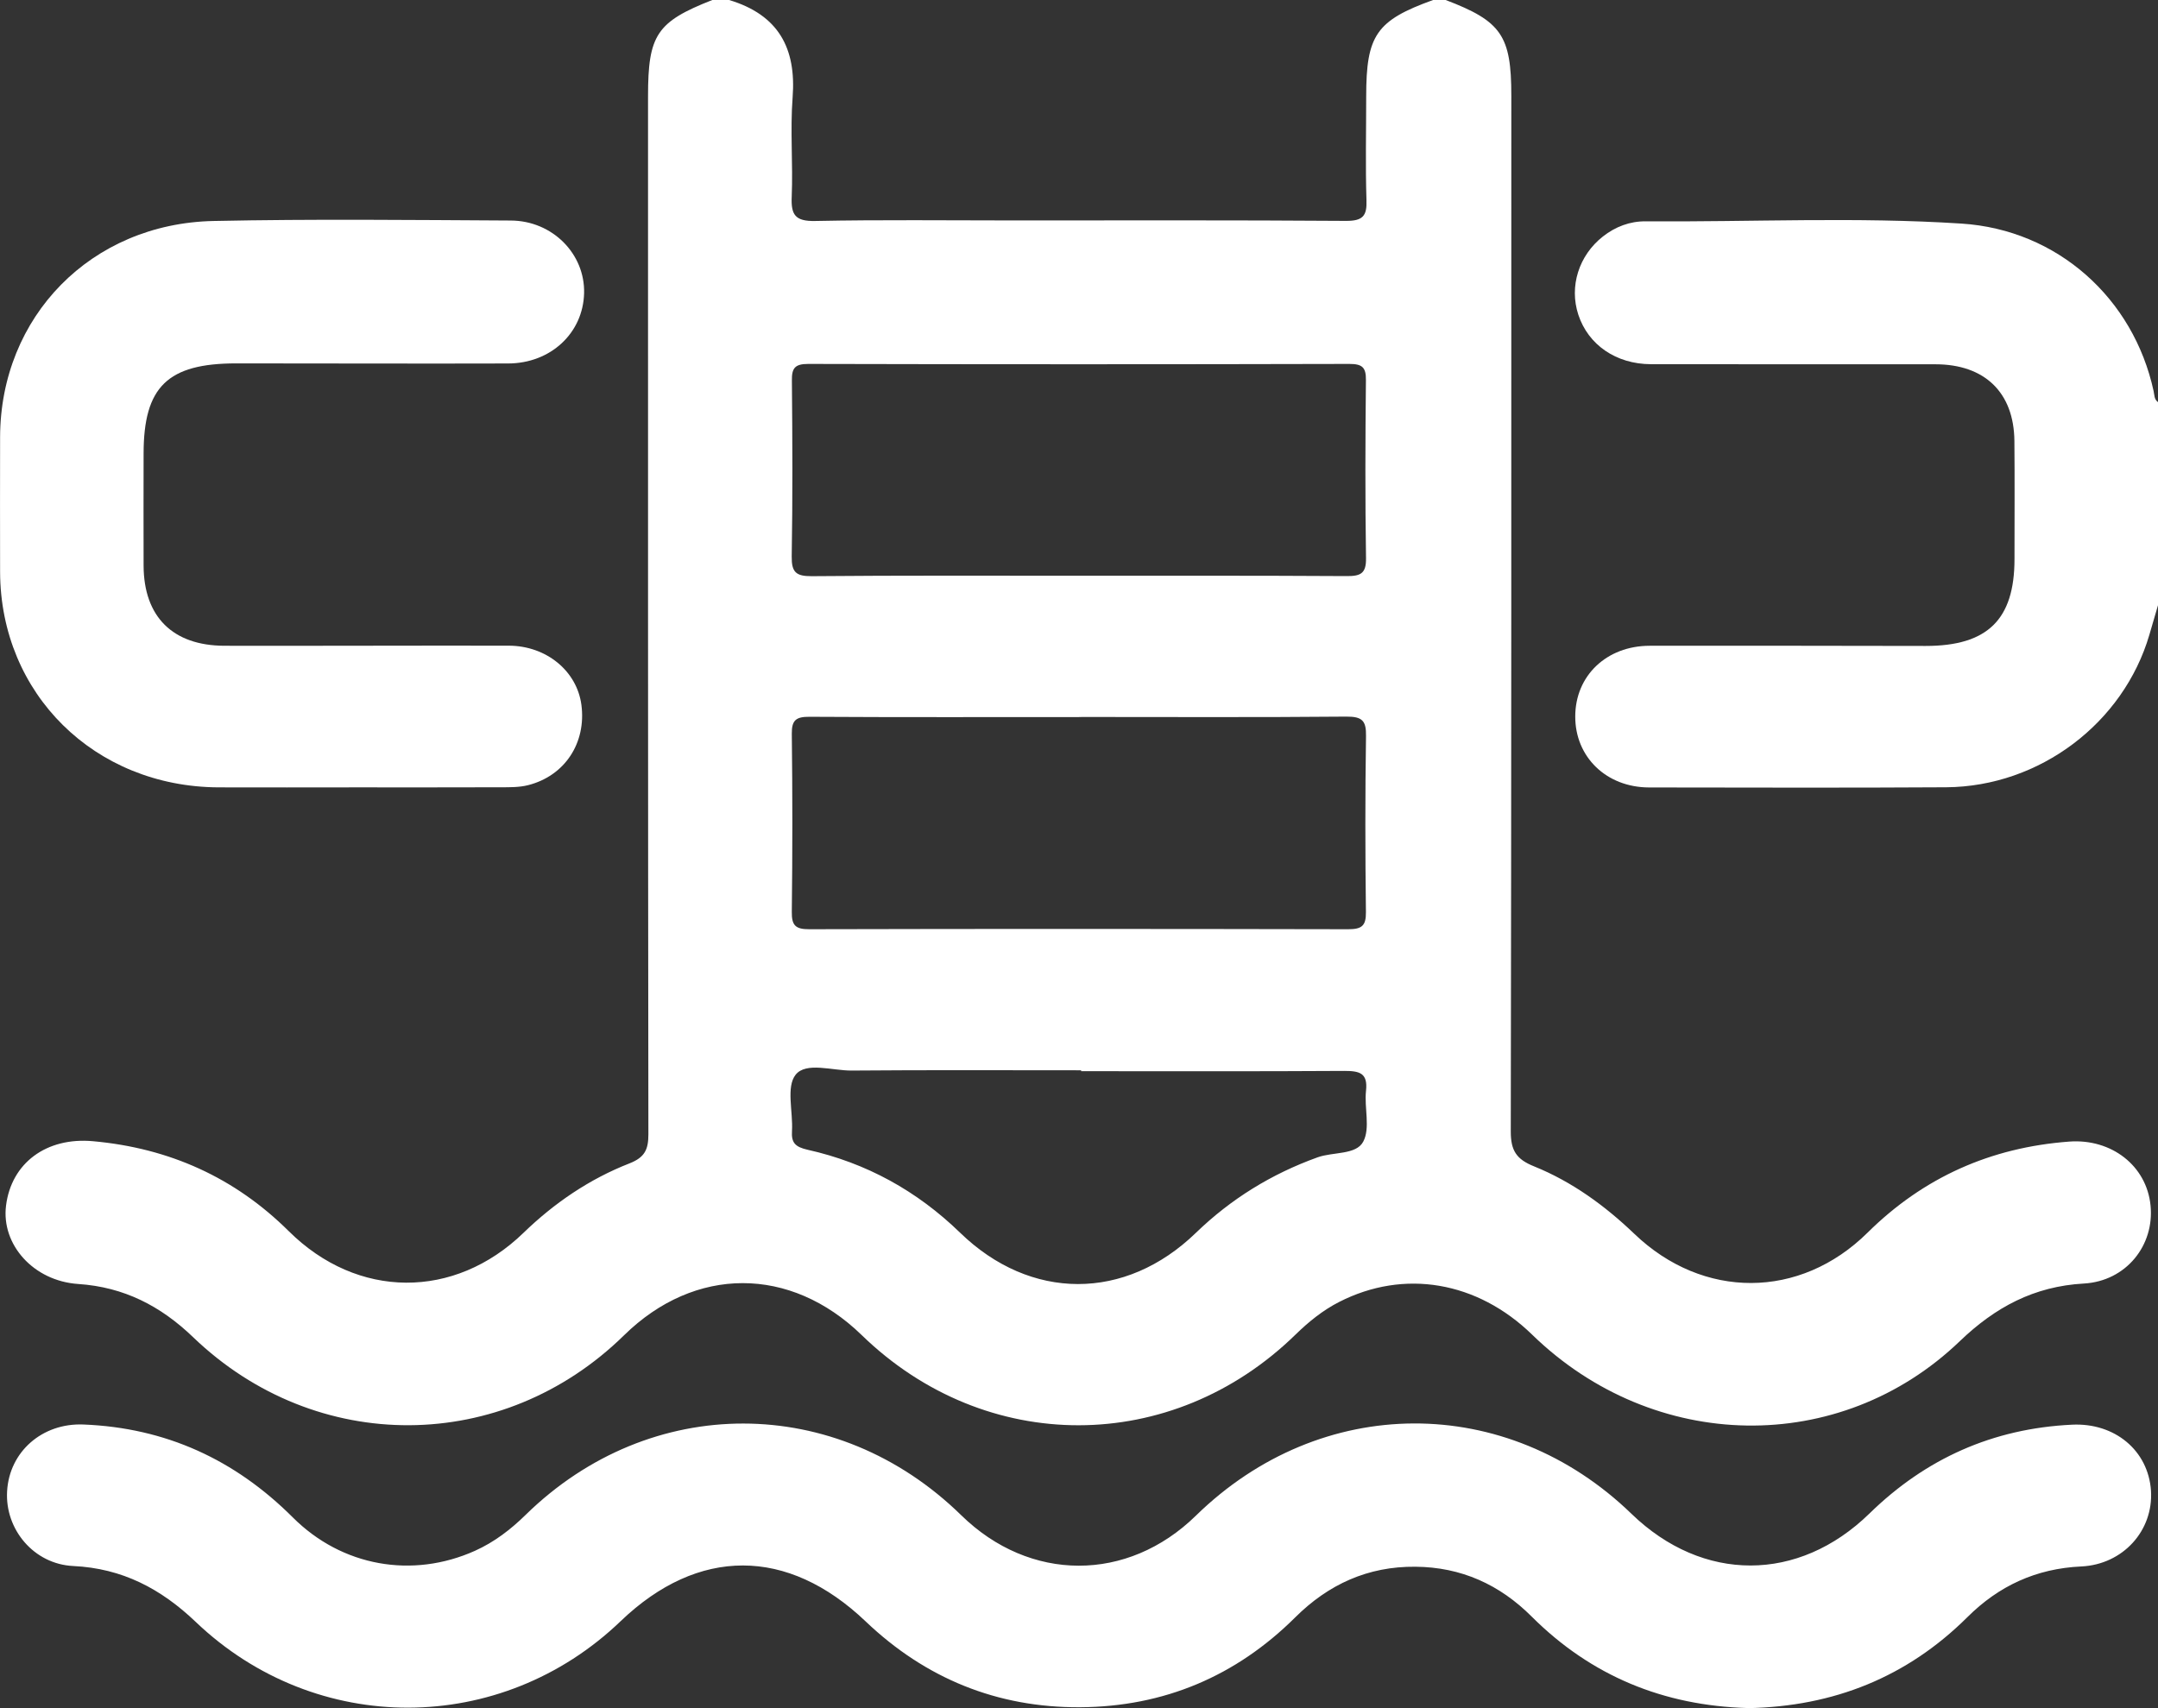 <svg width="24" height="19" viewBox="0 0 24 19" fill="none" xmlns="http://www.w3.org/2000/svg">
<rect x="0" y="0" width="24" height="19" fill="#333333" stroke="none"/>
<path d="M16.078 0C16.698 0.236 16.808 0.397 16.808 1.063C16.808 4.904 16.809 8.746 16.802 12.587C16.802 12.798 16.864 12.895 17.062 12.974C17.484 13.145 17.849 13.411 18.176 13.724C18.939 14.456 20.018 14.455 20.77 13.711C21.392 13.096 22.138 12.763 23.014 12.698C23.482 12.664 23.873 12.966 23.917 13.408C23.962 13.852 23.646 14.25 23.176 14.277C22.619 14.308 22.188 14.542 21.797 14.917C20.462 16.2 18.394 16.163 17.04 14.846C16.429 14.251 15.615 14.113 14.893 14.482C14.711 14.575 14.556 14.701 14.41 14.843C13.034 16.188 10.962 16.19 9.584 14.851C8.79 14.079 7.728 14.08 6.941 14.852C5.592 16.176 3.517 16.19 2.148 14.874C1.787 14.527 1.38 14.316 0.869 14.282C0.37 14.248 0.013 13.842 0.067 13.411C0.126 12.936 0.517 12.646 1.036 12.694C1.884 12.771 2.611 13.098 3.213 13.696C3.977 14.453 5.054 14.457 5.822 13.713C6.165 13.381 6.556 13.114 7.002 12.94C7.172 12.873 7.211 12.785 7.211 12.617C7.206 8.768 7.207 4.919 7.207 1.07C7.207 0.388 7.303 0.243 7.922 0H8.109C8.657 0.165 8.857 0.535 8.815 1.083C8.787 1.449 8.82 1.82 8.805 2.188C8.796 2.389 8.843 2.463 9.067 2.458C9.801 2.443 10.535 2.452 11.268 2.452C12.502 2.452 13.735 2.448 14.968 2.457C15.158 2.458 15.204 2.401 15.197 2.225C15.185 1.841 15.194 1.457 15.194 1.073C15.194 0.391 15.306 0.228 15.938 0H16.078V0ZM12.002 6.404C12.993 6.404 13.984 6.402 14.976 6.408C15.13 6.409 15.195 6.381 15.192 6.209C15.182 5.549 15.184 4.888 15.191 4.228C15.193 4.084 15.148 4.048 15.006 4.048C13 4.053 10.994 4.053 8.988 4.048C8.839 4.048 8.805 4.096 8.807 4.233C8.813 4.886 8.816 5.538 8.805 6.191C8.803 6.364 8.852 6.41 9.027 6.409C10.019 6.4 11.01 6.404 12.002 6.404ZM12.024 7.976C11.018 7.976 10.011 7.979 9.004 7.973C8.855 7.972 8.804 8.008 8.806 8.162C8.814 8.822 8.814 9.483 8.806 10.143C8.804 10.291 8.845 10.337 9 10.336C10.998 10.331 12.996 10.332 14.994 10.336C15.144 10.336 15.193 10.299 15.191 10.146C15.183 9.494 15.182 8.841 15.192 8.188C15.195 8.017 15.151 7.97 14.973 7.971C13.991 7.98 13.007 7.975 12.024 7.975L12.024 7.976ZM12.024 11.916C12.024 11.912 12.024 11.909 12.024 11.905C11.174 11.905 10.323 11.901 9.472 11.908C9.257 11.91 8.964 11.808 8.848 11.955C8.741 12.091 8.821 12.367 8.808 12.58C8.799 12.713 8.846 12.758 8.982 12.789C9.635 12.935 10.199 13.247 10.677 13.711C11.46 14.472 12.515 14.474 13.3 13.713C13.69 13.336 14.14 13.058 14.654 12.873C14.827 12.811 15.082 12.848 15.161 12.699C15.242 12.547 15.171 12.323 15.192 12.133C15.214 11.934 15.119 11.912 14.95 11.912C13.975 11.918 12.999 11.915 12.024 11.915V11.916Z" fill="white"/>
<path d="M24 6.732C23.968 6.842 23.936 6.951 23.904 7.061C23.616 8.043 22.684 8.749 21.645 8.757C20.543 8.764 19.442 8.76 18.34 8.759C17.865 8.758 17.517 8.42 17.519 7.968C17.52 7.516 17.867 7.184 18.346 7.183C19.37 7.181 20.392 7.184 21.416 7.185C22.104 7.185 22.404 6.892 22.404 6.219C22.404 5.781 22.407 5.344 22.403 4.905C22.398 4.366 22.073 4.052 21.524 4.052C20.47 4.051 19.415 4.053 18.361 4.051C17.972 4.05 17.663 3.835 17.553 3.5C17.45 3.185 17.559 2.841 17.826 2.631C17.966 2.521 18.128 2.46 18.302 2.462C19.473 2.47 20.646 2.411 21.815 2.487C22.883 2.556 23.727 3.319 23.951 4.349C23.961 4.393 23.956 4.442 24 4.473V6.732Z" fill="white"/>
<path d="M19.438 18.999C18.503 18.973 17.697 18.643 17.035 17.982C16.679 17.626 16.252 17.431 15.741 17.427C15.213 17.422 14.774 17.623 14.404 17.991C13.747 18.644 12.946 18.984 12.014 18.99C11.09 18.996 10.292 18.669 9.628 18.036C8.759 17.207 7.765 17.205 6.902 18.033C5.573 19.309 3.515 19.319 2.177 18.041C1.79 17.672 1.361 17.445 0.814 17.419C0.376 17.398 0.054 17.011 0.079 16.587C0.104 16.148 0.469 15.827 0.927 15.845C1.844 15.881 2.613 16.236 3.256 16.878C3.803 17.425 4.586 17.562 5.282 17.25C5.498 17.153 5.681 17.012 5.848 16.848C7.232 15.494 9.303 15.497 10.69 16.854C11.453 17.601 12.54 17.603 13.301 16.858C14.691 15.499 16.753 15.491 18.145 16.839C18.938 17.606 20.002 17.605 20.791 16.835C21.415 16.225 22.162 15.889 23.044 15.847C23.519 15.824 23.892 16.134 23.922 16.581C23.95 17.025 23.611 17.402 23.147 17.424C22.645 17.447 22.229 17.64 21.88 17.988C21.21 18.654 20.394 18.982 19.439 19L19.438 18.999Z" fill="white"/>
<path d="M3.953 8.758C3.445 8.758 2.937 8.76 2.43 8.758C1.052 8.751 0.005 7.718 0.001 6.361C-0 5.862 -0 5.363 0.001 4.863C0.004 3.522 1.012 2.486 2.376 2.458C3.477 2.435 4.578 2.447 5.68 2.453C6.145 2.455 6.507 2.825 6.496 3.261C6.485 3.704 6.125 4.042 5.651 4.043C4.644 4.046 3.636 4.042 2.628 4.042C1.864 4.042 1.597 4.302 1.597 5.047C1.597 5.462 1.595 5.877 1.597 6.292C1.599 6.859 1.92 7.181 2.495 7.183C3.549 7.185 4.604 7.18 5.658 7.182C6.077 7.183 6.416 7.464 6.466 7.84C6.522 8.263 6.282 8.631 5.871 8.734C5.775 8.758 5.67 8.757 5.57 8.757C5.031 8.759 4.492 8.758 3.953 8.758V8.758Z" fill="white"/>
</svg>

